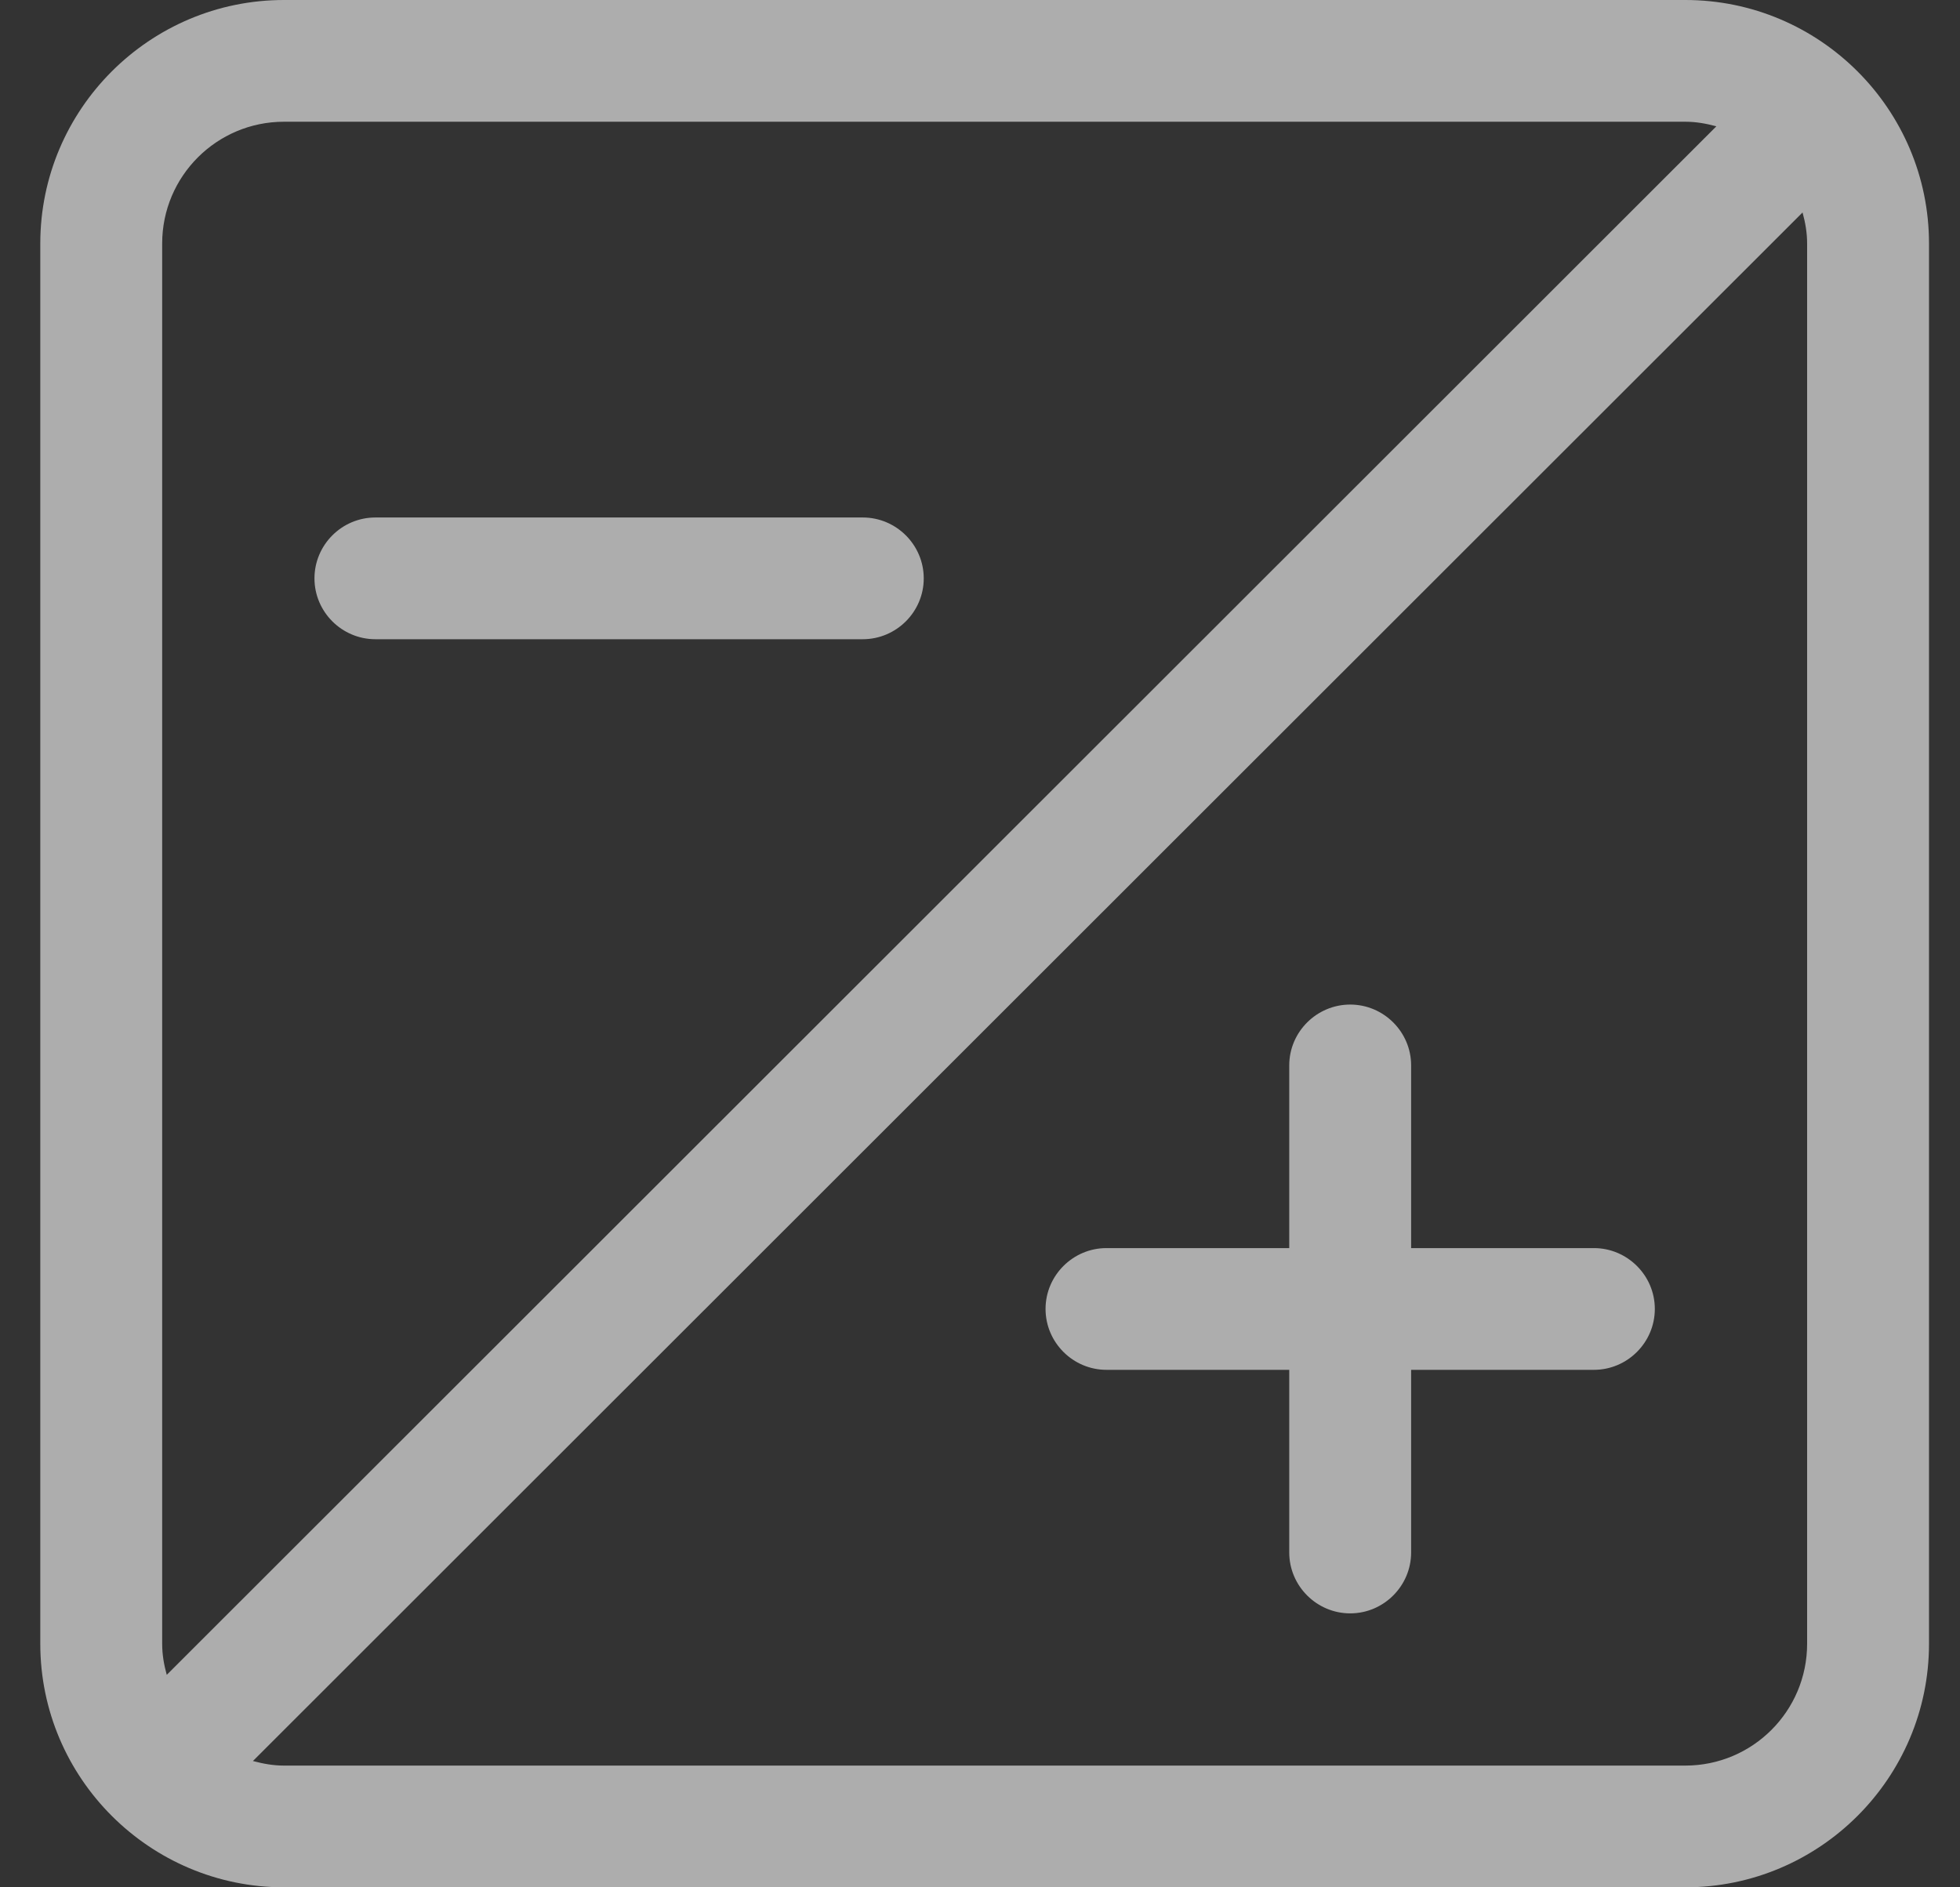 <svg width="27" height="26" viewBox="0 0 27 26" fill="none" xmlns="http://www.w3.org/2000/svg">
<rect x="0" y="0" width="27" height="26" fill="#333333" stroke="none"/>
<g opacity="0.6">
<path d="M23.216 0H3.912C2.062 0 0.555 1.505 0.555 3.355V22.645C0.555 24.494 2.062 26 3.912 26H23.216C25.067 26 26.573 24.494 26.573 22.645V3.355C26.573 1.505 25.067 0 23.216 0ZM2.234 3.355C2.234 2.428 2.985 1.677 3.912 1.677H23.216C23.367 1.677 23.505 1.703 23.644 1.74L2.297 23.073C2.259 22.934 2.234 22.796 2.234 22.645V3.355ZM24.894 22.645C24.894 23.572 24.143 24.323 23.216 24.323H3.912C3.761 24.323 3.623 24.297 3.484 24.26L24.831 2.927C24.869 3.065 24.894 3.204 24.894 3.355V22.645Z" fill="white"/>
<path d="M21.957 17.194H19.439V14.677C19.439 14.216 19.061 13.839 18.6 13.839C18.138 13.839 17.76 14.216 17.76 14.677V17.194H15.242C14.781 17.194 14.403 17.571 14.403 18.032C14.403 18.494 14.781 18.871 15.242 18.871H17.76V21.387C17.76 21.848 18.138 22.226 18.6 22.226C19.061 22.226 19.439 21.848 19.439 21.387V18.871H21.957C22.418 18.871 22.796 18.494 22.796 18.032C22.796 17.571 22.418 17.194 21.957 17.194Z" fill="white"/>
<path d="M5.171 8.806H11.885C12.347 8.806 12.725 8.429 12.725 7.968C12.725 7.506 12.347 7.129 11.885 7.129H5.171C4.709 7.129 4.332 7.506 4.332 7.968C4.332 8.429 4.709 8.806 5.171 8.806Z" fill="white"/>
</g>
</svg>
